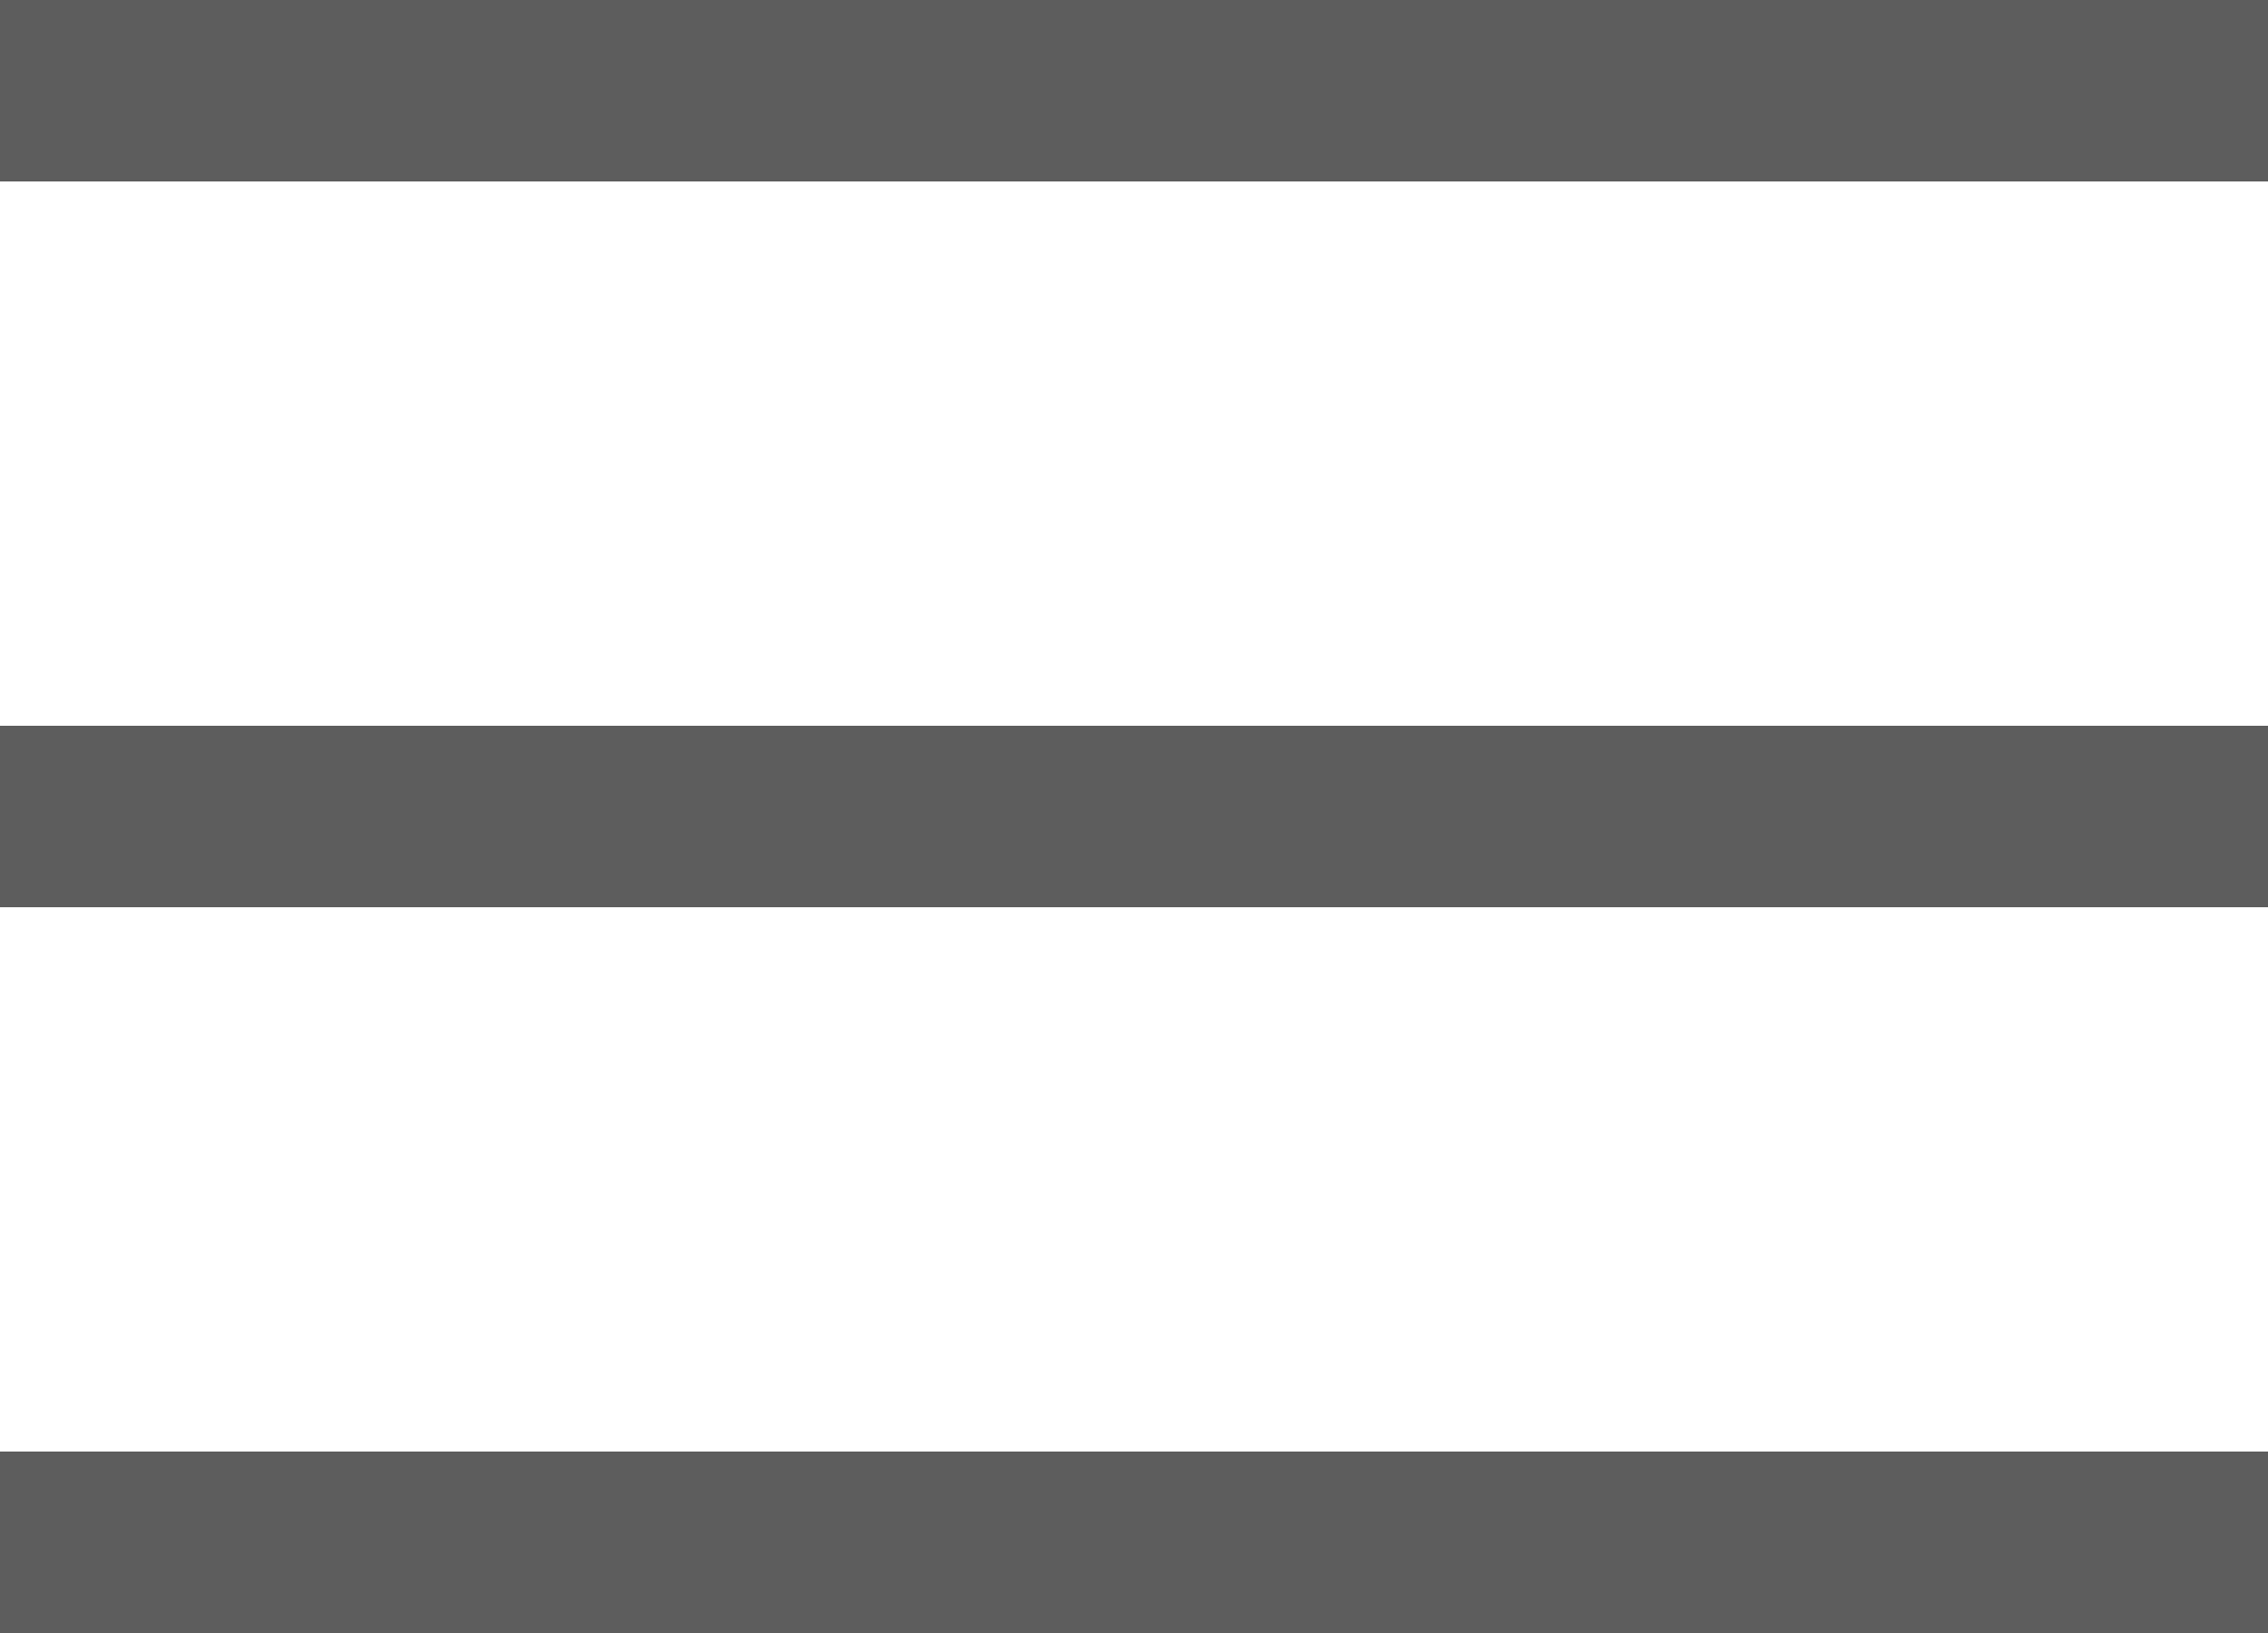 <svg width="25" height="18" viewBox="0 0 25 18" fill="none" xmlns="http://www.w3.org/2000/svg">
<rect width="25" height="2" fill="#5D5D5D"/>
<rect y="8" width="25" height="2" fill="#5D5D5D"/>
<rect y="16" width="25" height="2" fill="#5D5D5D"/>
</svg>
